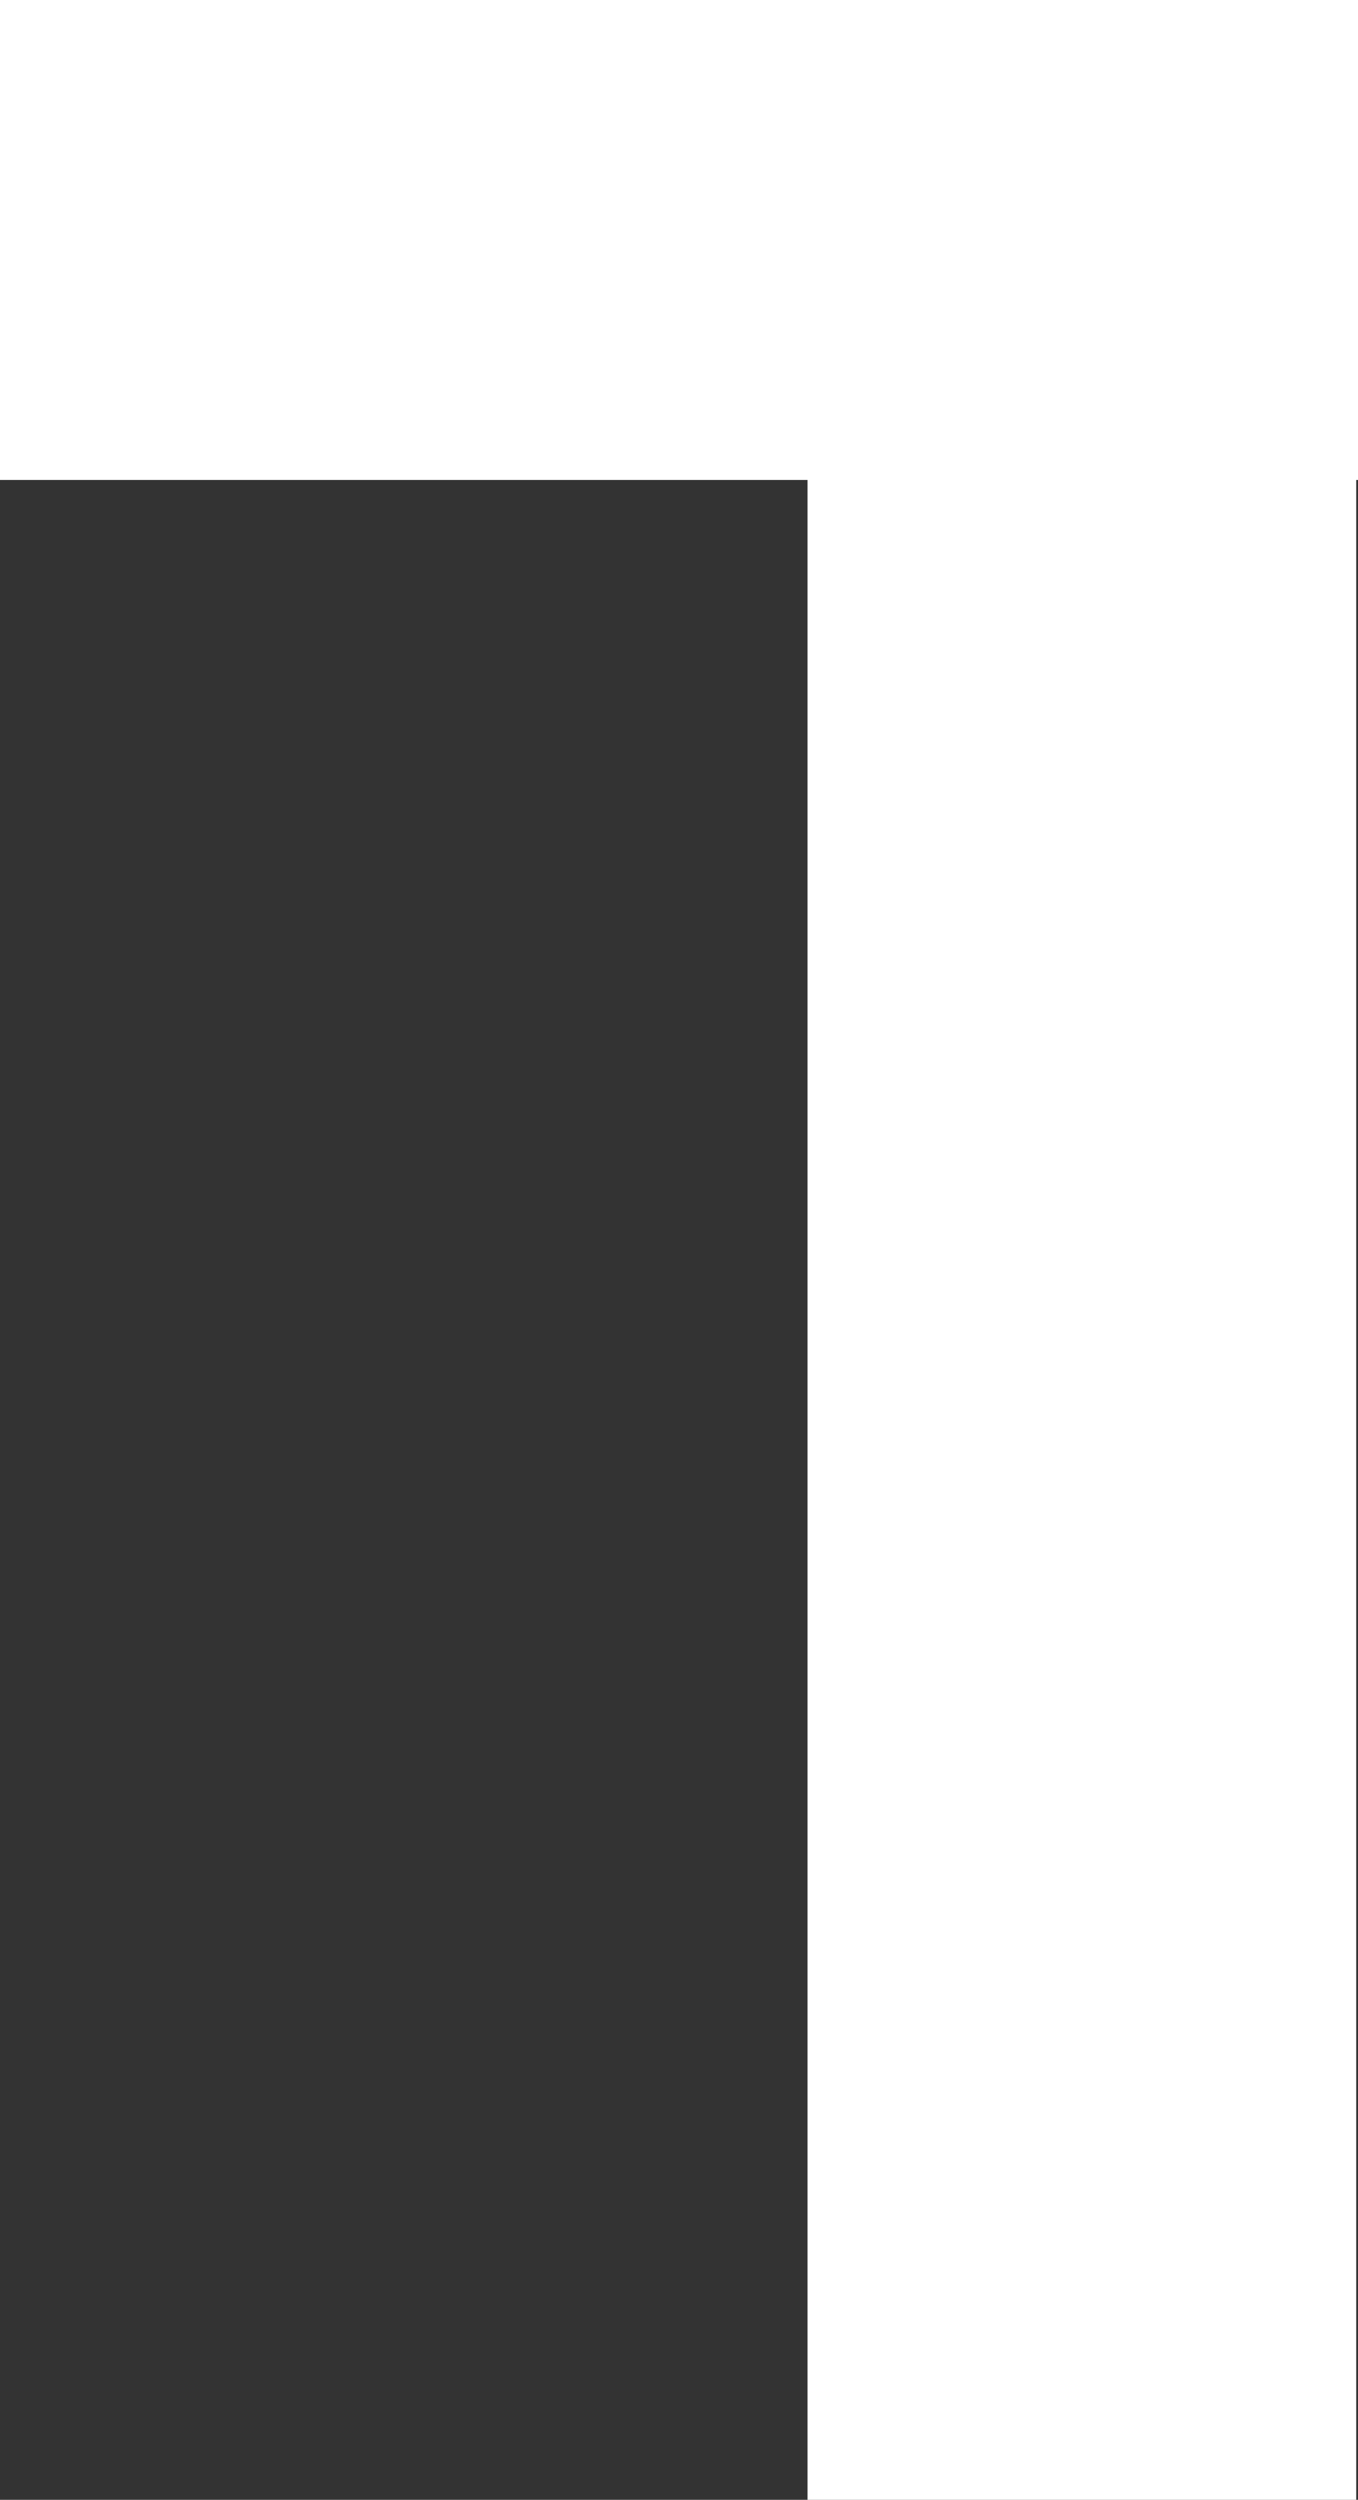 <?xml version="1.0" encoding="UTF-8"?>
<svg xmlns="http://www.w3.org/2000/svg" xmlns:xlink="http://www.w3.org/1999/xlink" width="587px" height="1080px" viewBox="0 0 587 1080" version="1.1">
<rect x="0" y="0" width="587" height="1080" fill="#333333" stroke="none"/>
<g id="surface1">
<path style=" stroke:none;fill-rule:nonzero;fill:rgb(100%,100%,100%);fill-opacity:1;" d="M 587.059 0 L 587.059 207.355 L 586.23 207.355 L 586.23 1080 L 349.051 1080 L 349.051 207.355 L 0 207.355 L 0 0 Z M 587.059 0 "/>
</g>
</svg>
